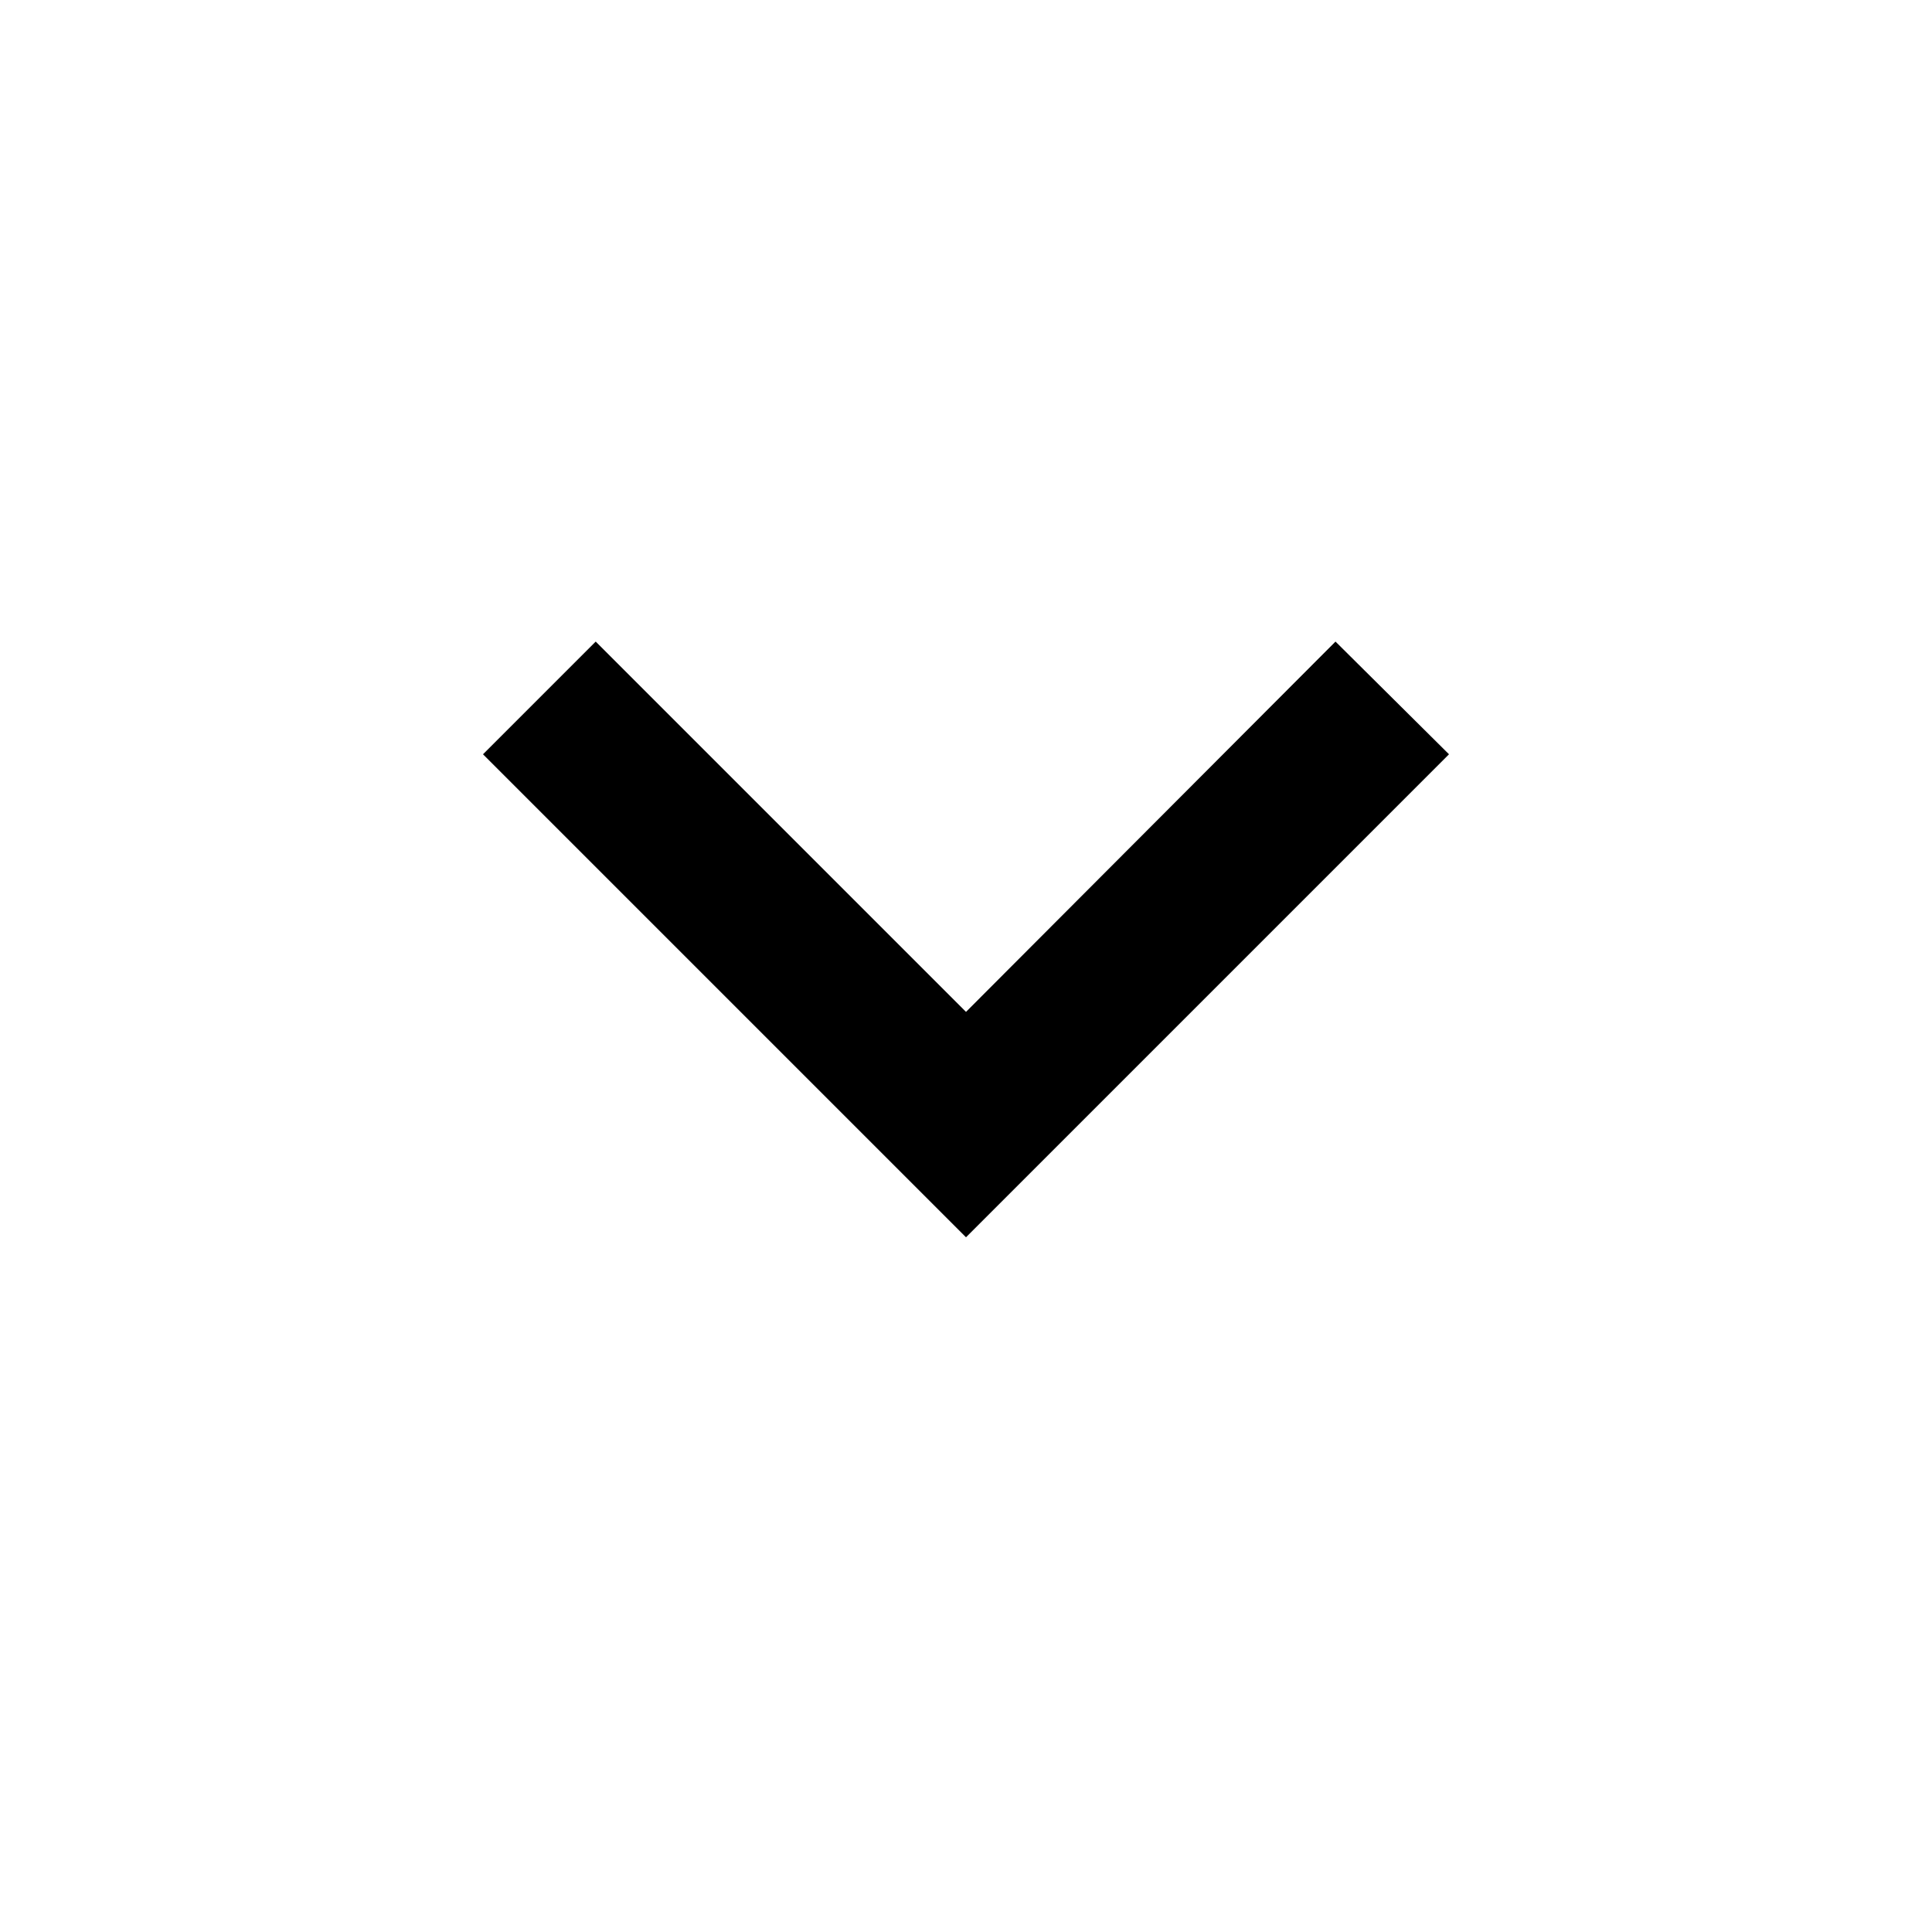 <svg width="24" height="24" viewBox="0 0 24 24" fill="none" xmlns="http://www.w3.org/2000/svg" xmlns:xlink="http://www.w3.org/1999/xlink">
	<desc>
			Created with Pixso.
	</desc>
	<defs>
		<clipPath id="clip0_250">
			<rect id="expand_more_FILL0_wght400_GRAD0_opsz24 1" width="24" height="24" fill="white" fill-opacity="0"/>
		</clipPath>
	</defs>
	<rect id="expand_more_FILL0_wght400_GRAD0_opsz24 1" width="24" height="24" fill="#FFFFFF" fill-opacity="0"/>
	<g clip-path="url(#clip0_250)">
		<path id="Vector" d="M12 15.37L6 9.37L7.4 7.97L12 12.57L16.59 7.97L18 9.37L12 15.37Z" fill="#000000" fill-opacity="1" fill-rule="nonzero"/>
	</g>
</svg>
